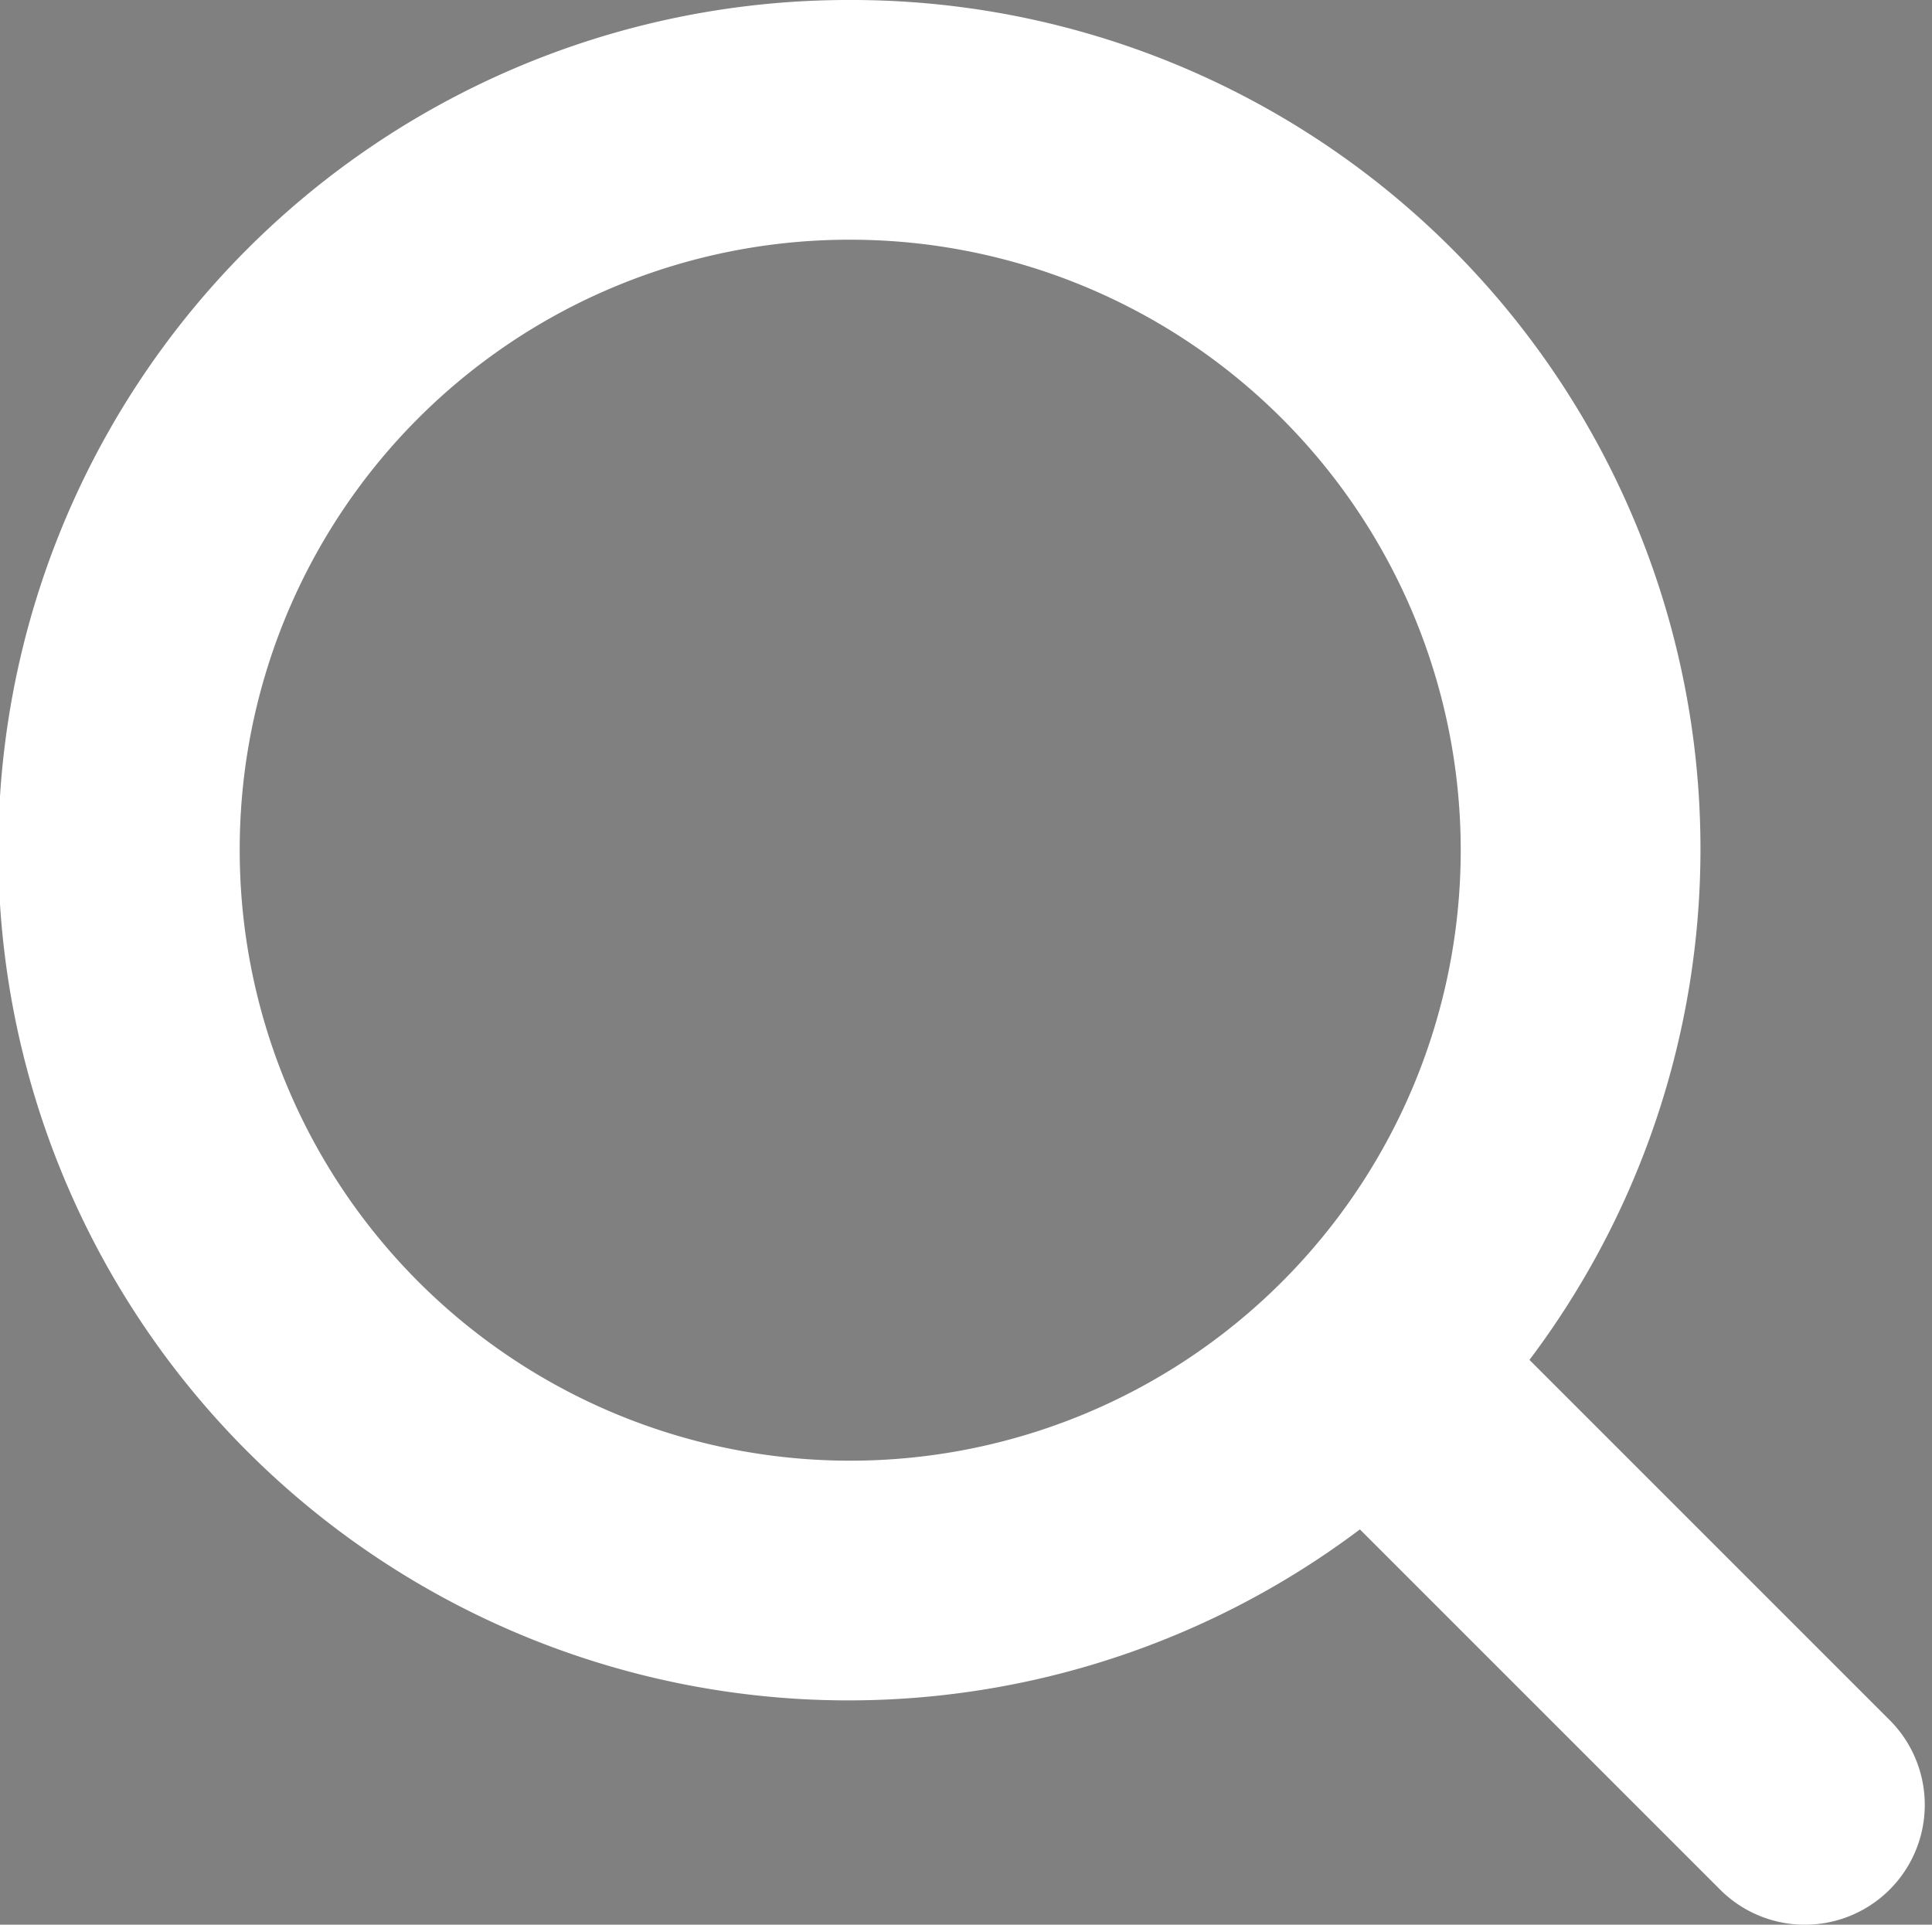 <svg xmlns="http://www.w3.org/2000/svg" width="15.168" height="15.111" viewBox="0 0 15.168 15.111">
    <rect x="0" y="0" width="15.168" height="15.111" fill="#808080" stroke="none"/>
    <g id="layer1" transform="translate(0.5 -1035.862)">
    <g id="g4608-9" transform="translate(0 1036.362)">
        <g id="g10290" transform="translate(0 0)">
        <g id="g10513" transform="translate(0 0)">
            <path id="path4967-4-3" d="M6.175,0a6.175,6.175,0,1,0,4.037,10.836l3.146,3.146a.441.441,0,1,0,.624-.624l-3.146-3.146A6.165,6.165,0,0,0,6.175,0Zm0,.882A5.293,5.293,0,1,1,.882,6.175,5.286,5.286,0,0,1,6.175.882Z" stroke="#FFFFFF" strokeWidth="1"/>
        </g>
        </g>
    </g>
    </g>
</svg>